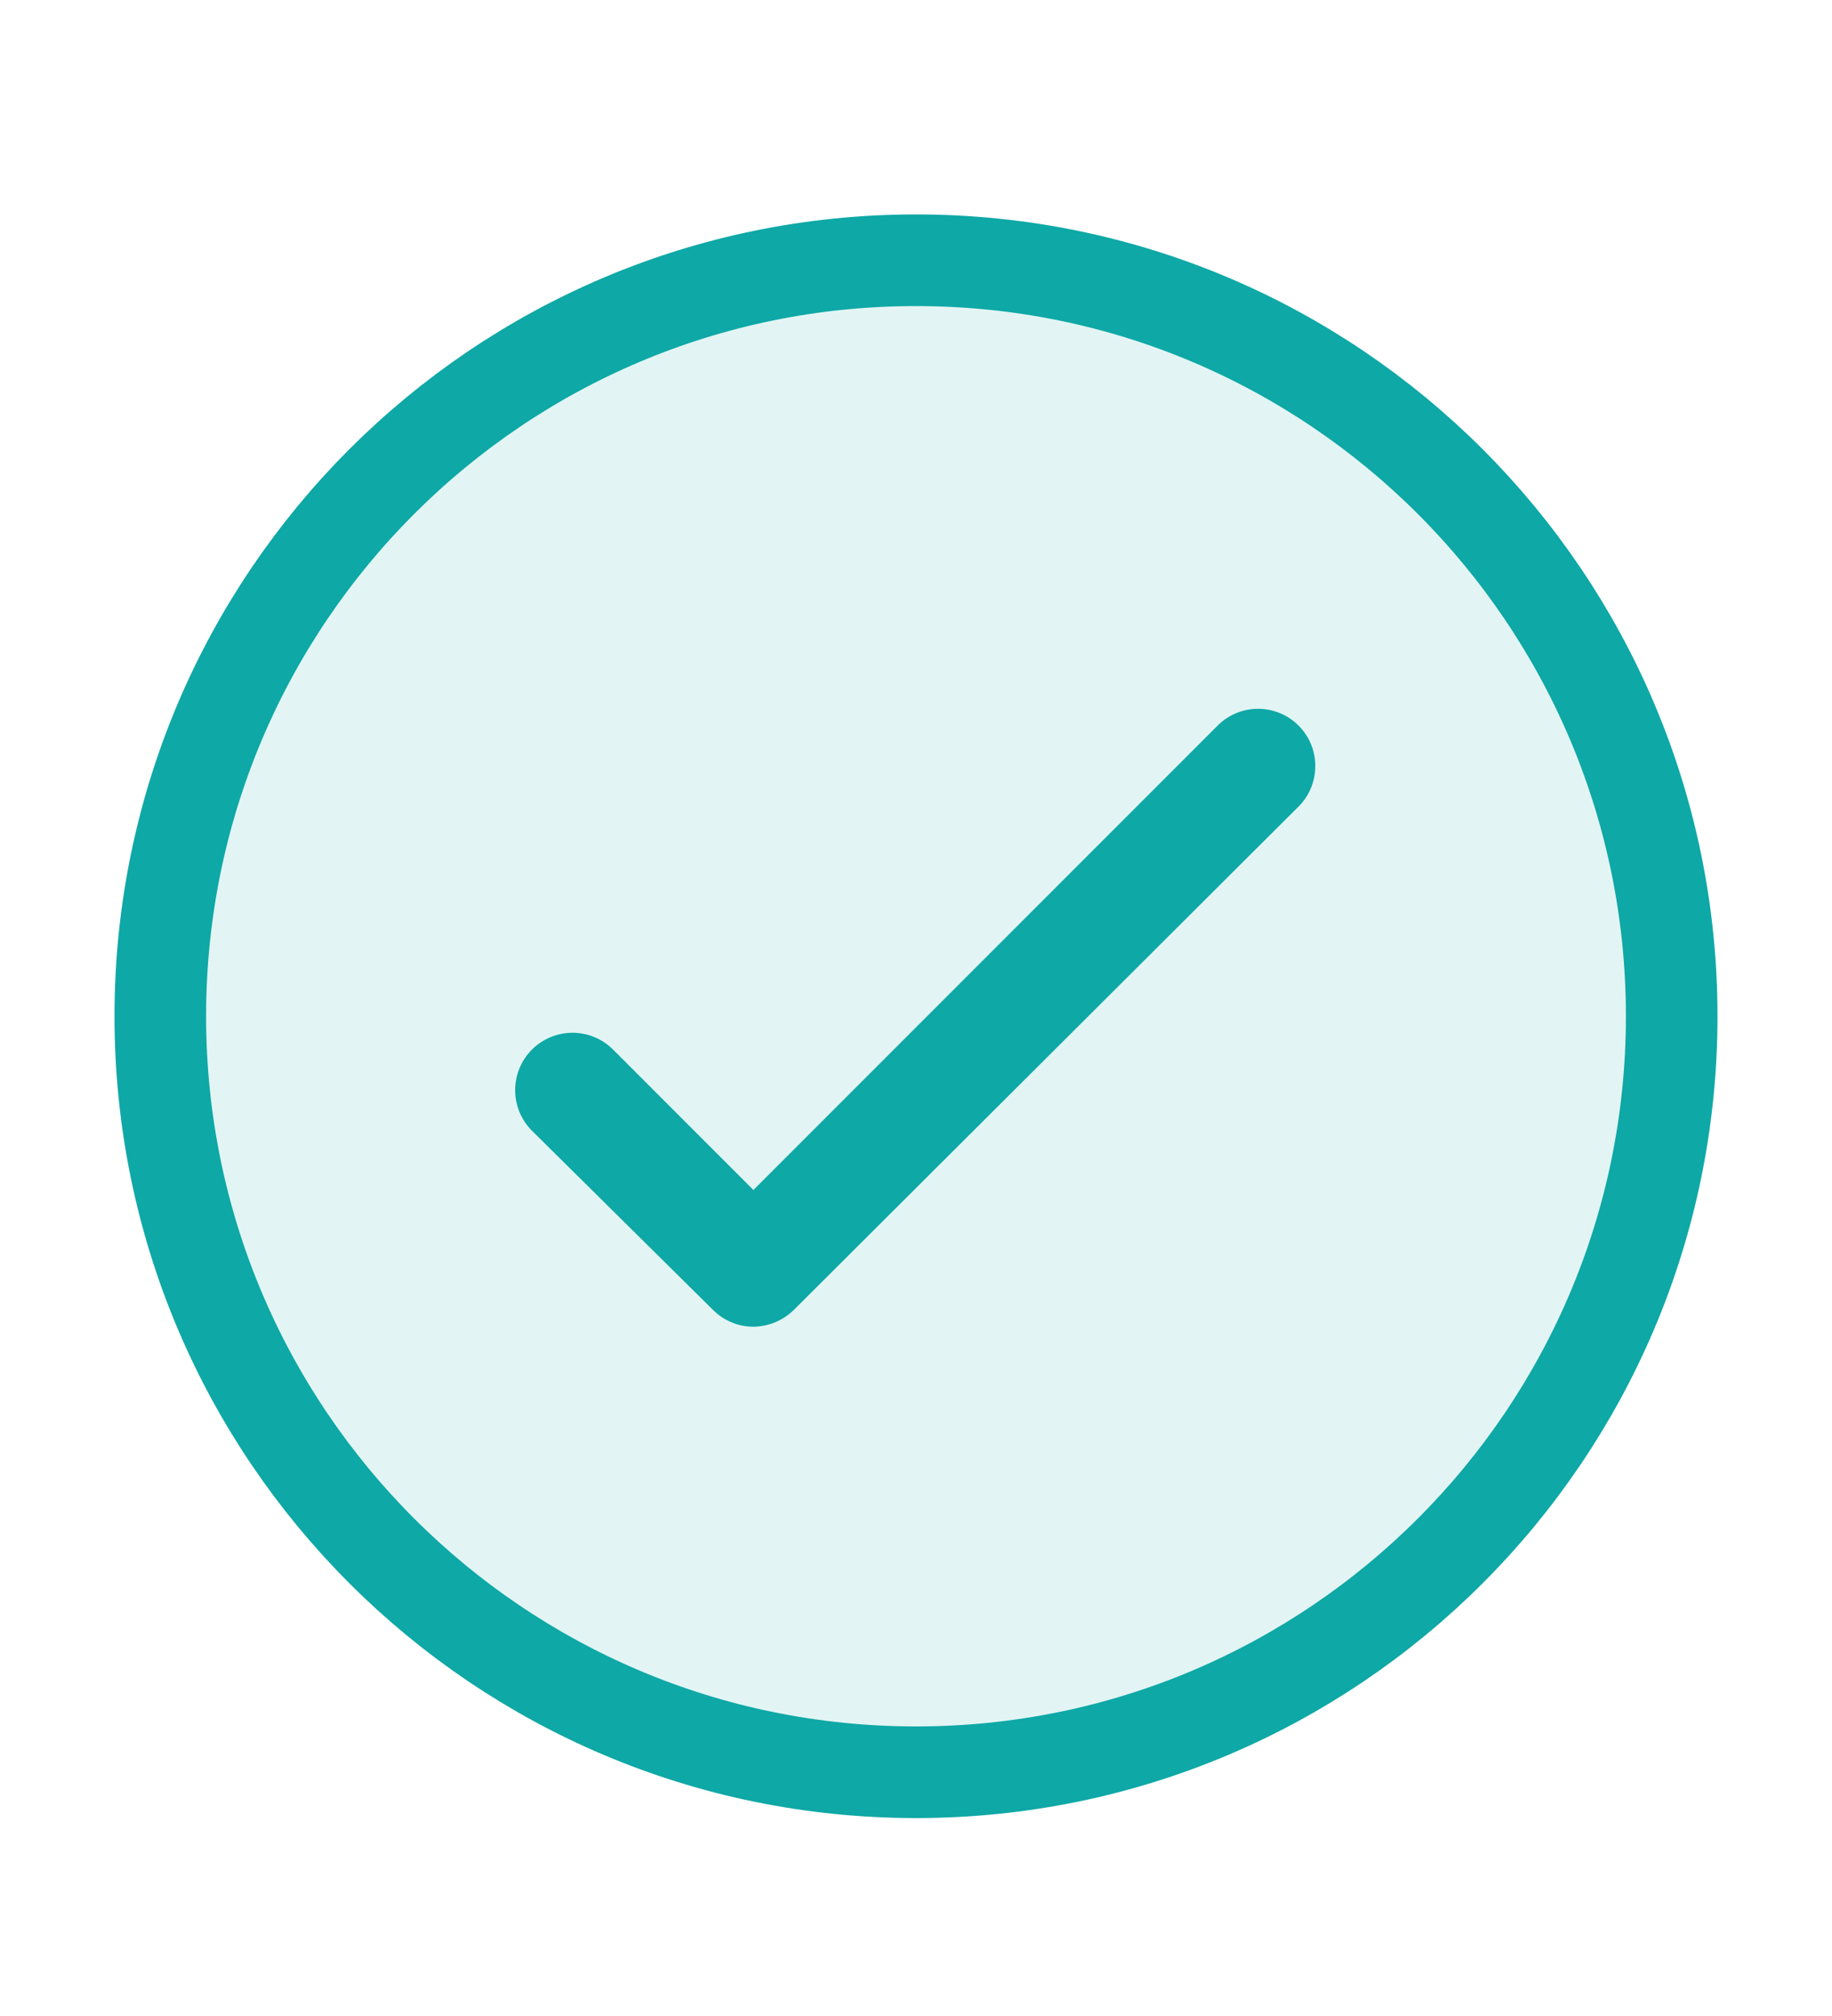 <svg width="20" height="22" viewBox="0 0 20 22" fill="none" xmlns="http://www.w3.org/2000/svg">
<path d="M18.25 11.09C18.25 15.646 14.556 19.34 10 19.34C5.444 19.34 1.75 15.646 1.75 11.09C1.75 6.534 5.444 2.84 10 2.84C14.556 2.84 18.25 6.534 18.25 11.09Z" fill="#0EA8A6" fill-opacity="0.12" stroke="#0EA8A6"/>
<path d="M8.225 14.478C8.143 14.478 8.062 14.462 7.986 14.43C7.91 14.399 7.841 14.352 7.783 14.294L5.808 12.34C5.691 12.223 5.624 12.064 5.624 11.898C5.624 11.732 5.689 11.572 5.806 11.455C5.923 11.337 6.083 11.271 6.249 11.27C6.415 11.27 6.574 11.335 6.692 11.453L8.225 12.986L13.308 7.903C13.427 7.792 13.584 7.732 13.745 7.735C13.907 7.738 14.062 7.803 14.176 7.918C14.291 8.032 14.357 8.187 14.359 8.349C14.362 8.511 14.302 8.667 14.192 8.786L8.667 14.294C8.549 14.41 8.391 14.476 8.225 14.478Z" fill="#0EA8A6"/>
</svg>
